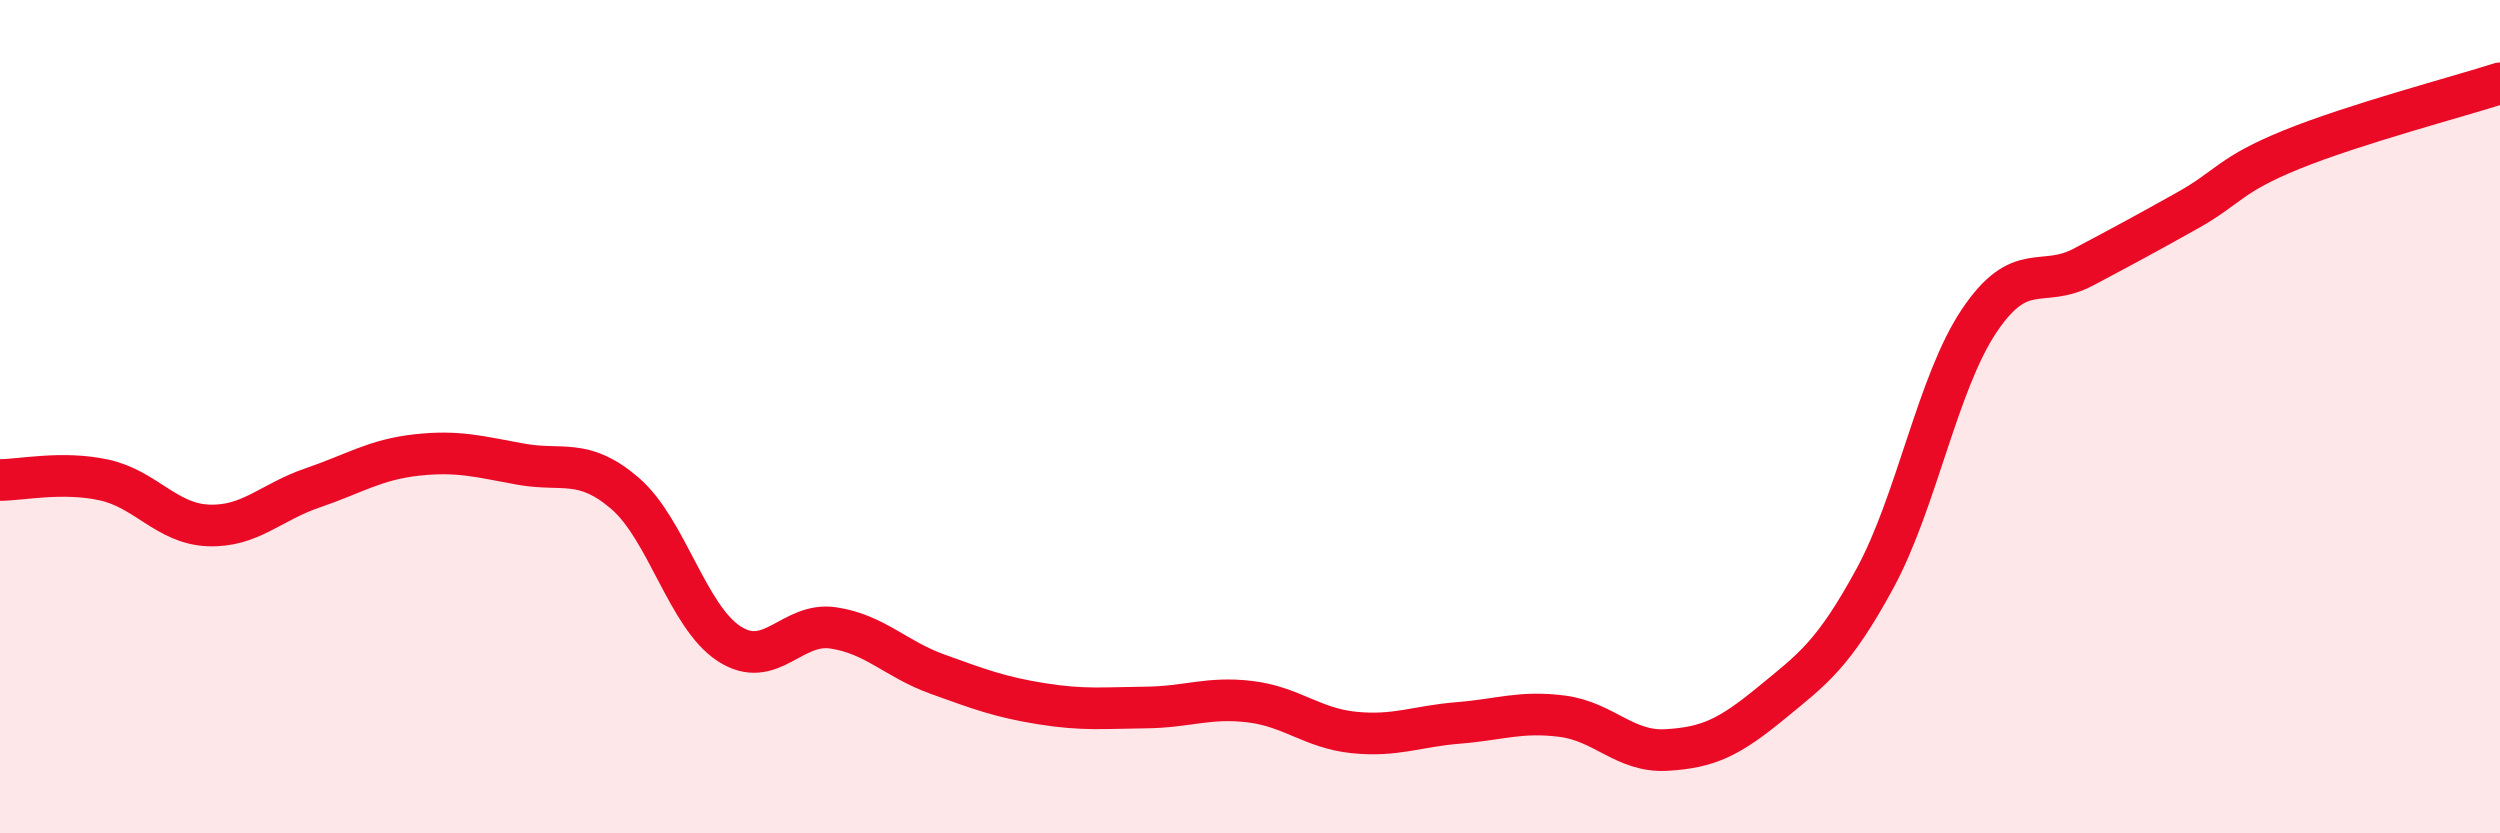 
    <svg width="60" height="20" viewBox="0 0 60 20" xmlns="http://www.w3.org/2000/svg">
      <path
        d="M 0,11.52 C 0.5,11.52 1.5,11.3 2.5,11.52 C 3.5,11.74 4,12.57 5,12.61 C 6,12.65 6.5,12.05 7.5,11.71 C 8.5,11.37 9,11.03 10,10.92 C 11,10.81 11.5,10.96 12.5,11.14 C 13.5,11.32 14,10.98 15,11.84 C 16,12.7 16.5,14.8 17.5,15.45 C 18.5,16.1 19,14.92 20,15.07 C 21,15.22 21.5,15.82 22.5,16.18 C 23.5,16.54 24,16.73 25,16.89 C 26,17.05 26.5,16.99 27.5,16.98 C 28.5,16.97 29,16.72 30,16.84 C 31,16.96 31.5,17.48 32.5,17.58 C 33.5,17.68 34,17.43 35,17.35 C 36,17.27 36.5,17.06 37.5,17.19 C 38.5,17.32 39,18.06 40,18 C 41,17.94 41.5,17.7 42.5,16.88 C 43.5,16.06 44,15.72 45,13.88 C 46,12.04 46.5,9.19 47.5,7.7 C 48.5,6.21 49,6.94 50,6.41 C 51,5.88 51.5,5.61 52.5,5.05 C 53.5,4.49 53.5,4.2 55,3.59 C 56.5,2.98 59,2.32 60,2L60 20L0 20Z"
        fill="#EB0A25"
        opacity="0.1"
        stroke-linecap="round"
        stroke-linejoin="round"
      />
      <path
        d="M 0,11.52 C 0.5,11.52 1.5,11.3 2.5,11.52 C 3.5,11.74 4,12.57 5,12.61 C 6,12.65 6.5,12.05 7.5,11.71 C 8.5,11.37 9,11.03 10,10.92 C 11,10.81 11.5,10.96 12.5,11.14 C 13.5,11.32 14,10.98 15,11.84 C 16,12.7 16.5,14.8 17.5,15.45 C 18.5,16.1 19,14.92 20,15.07 C 21,15.22 21.5,15.82 22.5,16.18 C 23.5,16.54 24,16.73 25,16.89 C 26,17.05 26.5,16.99 27.5,16.98 C 28.5,16.97 29,16.72 30,16.84 C 31,16.96 31.5,17.48 32.5,17.58 C 33.5,17.68 34,17.43 35,17.35 C 36,17.27 36.5,17.06 37.5,17.19 C 38.5,17.32 39,18.06 40,18 C 41,17.94 41.5,17.7 42.5,16.88 C 43.5,16.06 44,15.72 45,13.88 C 46,12.04 46.5,9.19 47.5,7.7 C 48.5,6.21 49,6.94 50,6.41 C 51,5.88 51.5,5.61 52.5,5.05 C 53.5,4.49 53.5,4.2 55,3.59 C 56.5,2.98 59,2.32 60,2"
        stroke="#EB0A25"
        stroke-width="1"
        fill="none"
        stroke-linecap="round"
        stroke-linejoin="round"
      />
    </svg>
  
